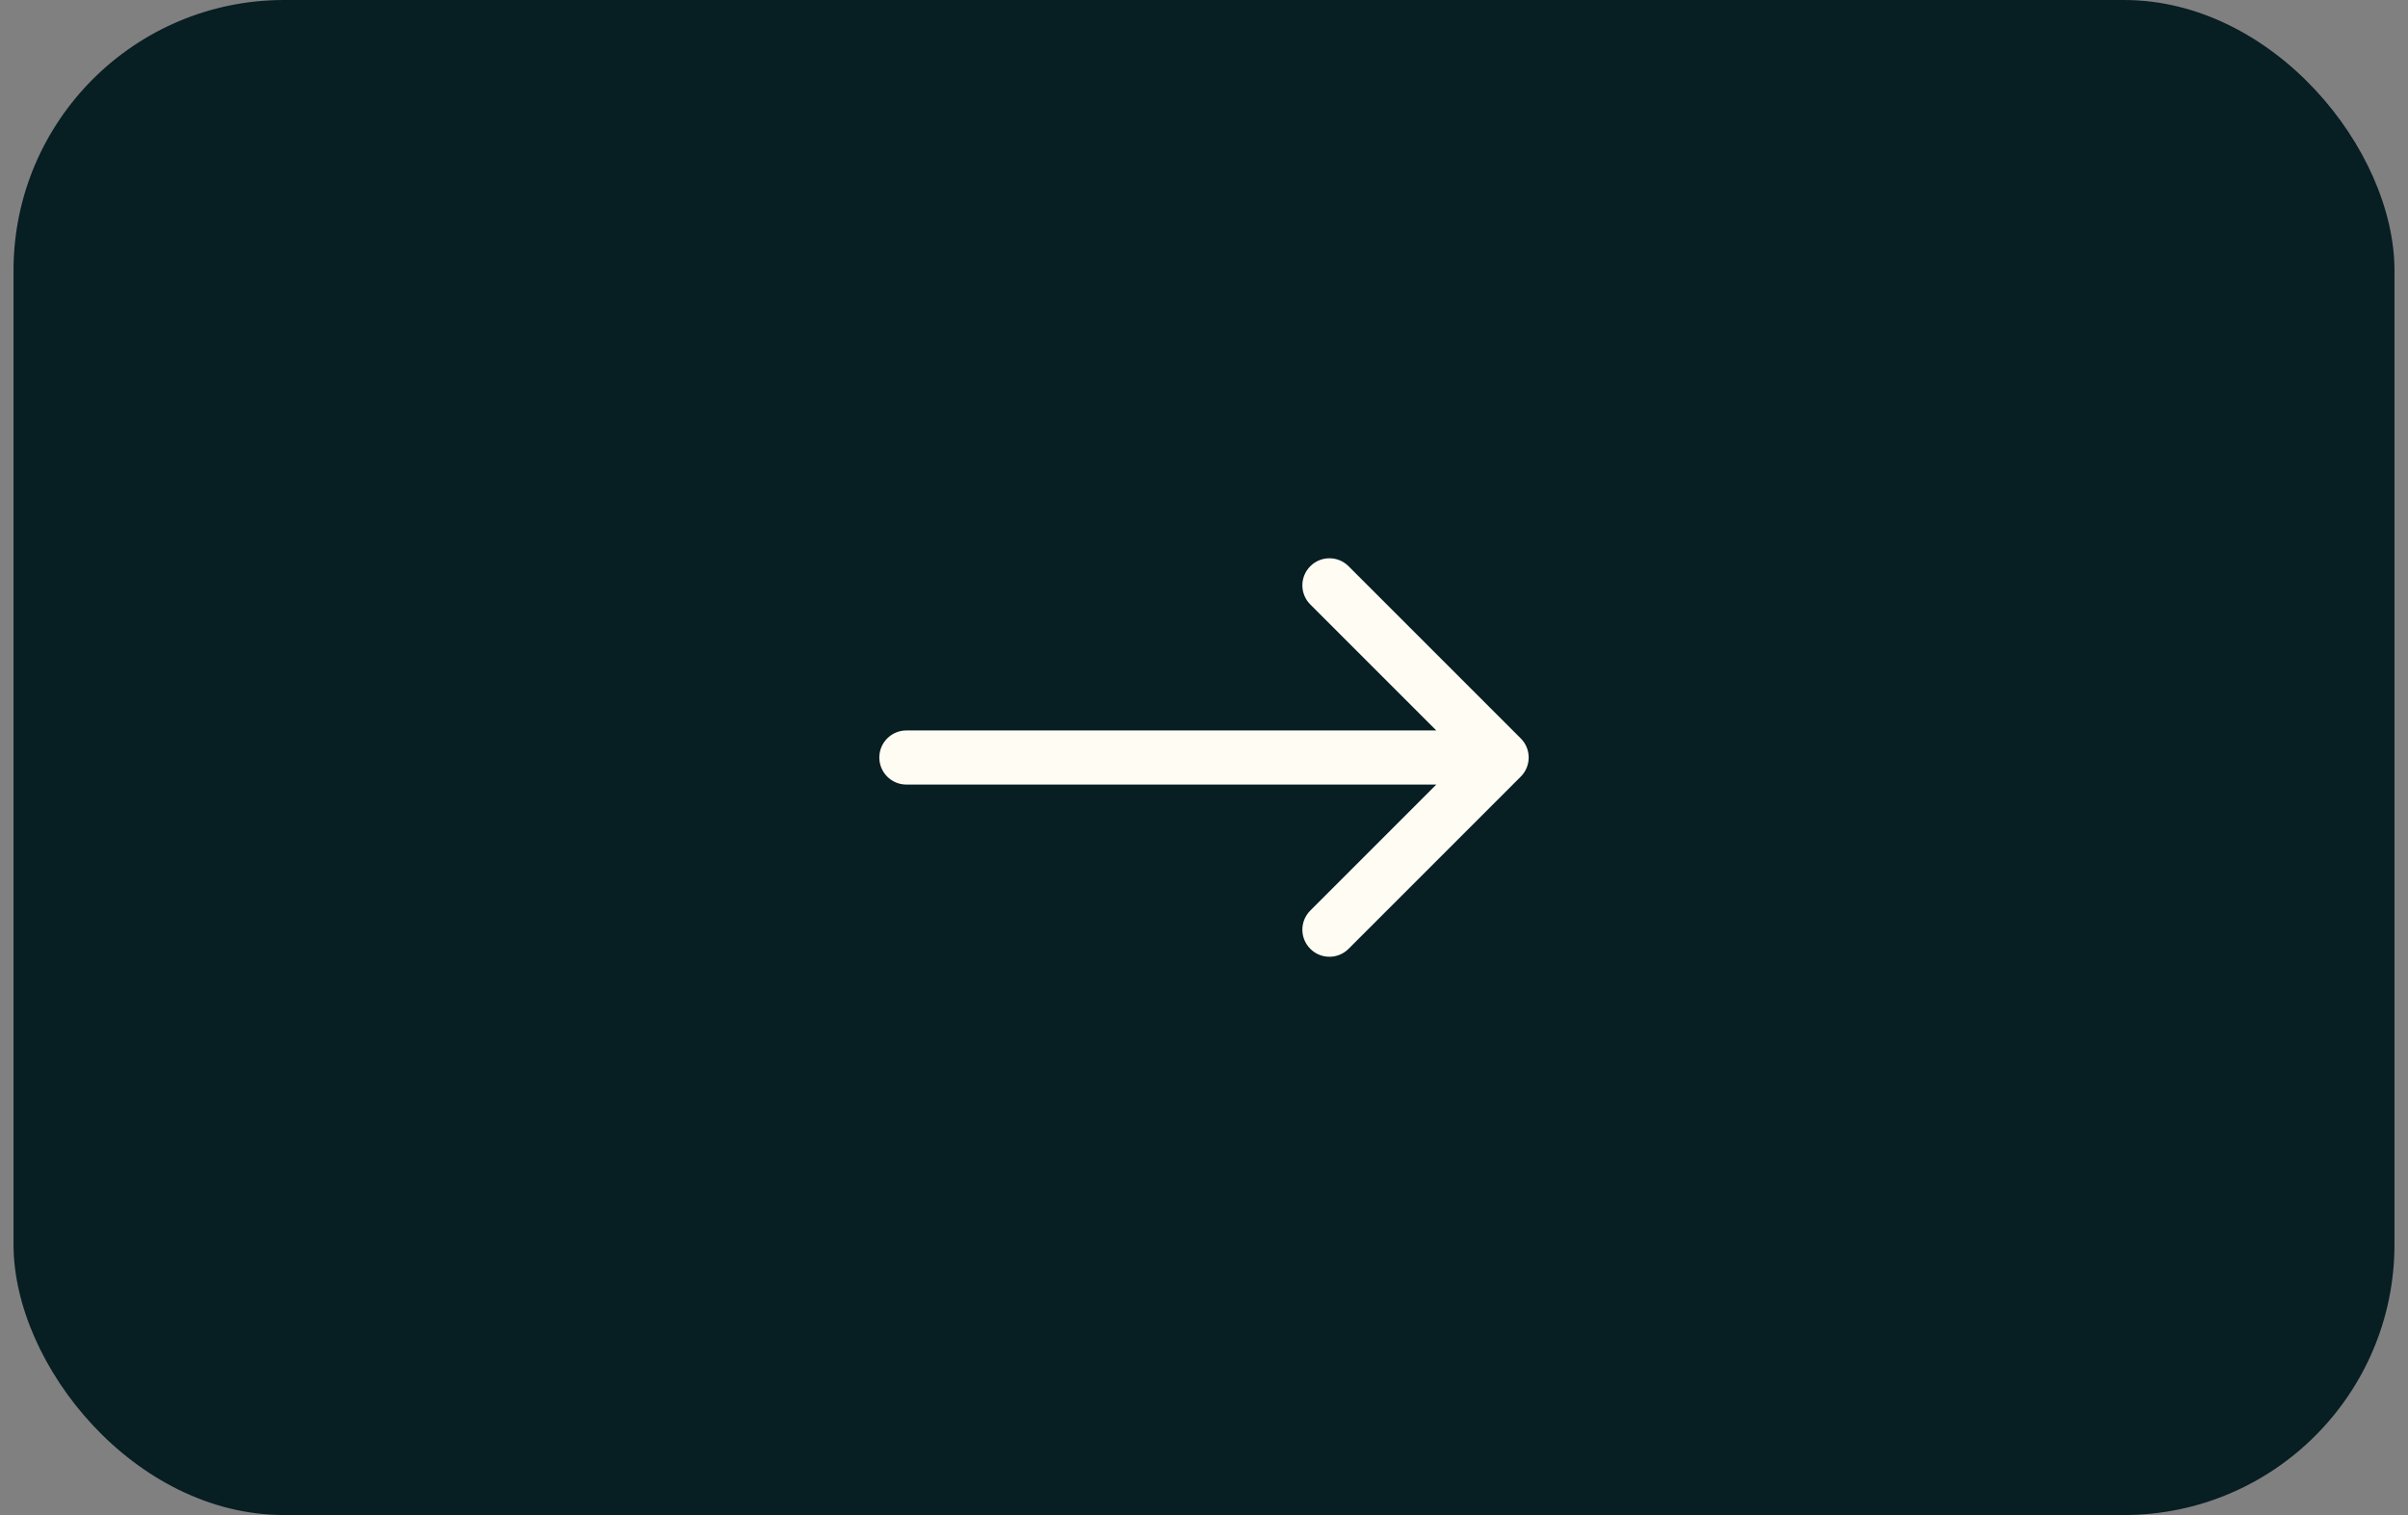 <svg xmlns="http://www.w3.org/2000/svg" width="89" height="56" viewBox="0 0 89 56" fill="none"><rect x="0" y="0" width="89" height="56" fill="#808080" stroke="none"/><rect x="0.5" width="88" height="56" rx="10" fill="#071E23"></rect><path d="M33.5 27C32.948 27 32.5 27.448 32.5 28C32.5 28.552 32.948 29 33.5 29L33.5 27ZM56.207 28.707C56.598 28.317 56.598 27.683 56.207 27.293L49.843 20.929C49.453 20.538 48.819 20.538 48.429 20.929C48.038 21.32 48.038 21.953 48.429 22.343L54.086 28L48.429 33.657C48.038 34.047 48.038 34.681 48.429 35.071C48.819 35.462 49.453 35.462 49.843 35.071L56.207 28.707ZM33.5 28L33.5 29L55.5 29L55.5 28L55.5 27L33.5 27L33.5 28Z" fill="#FFFCF4"></path></svg>